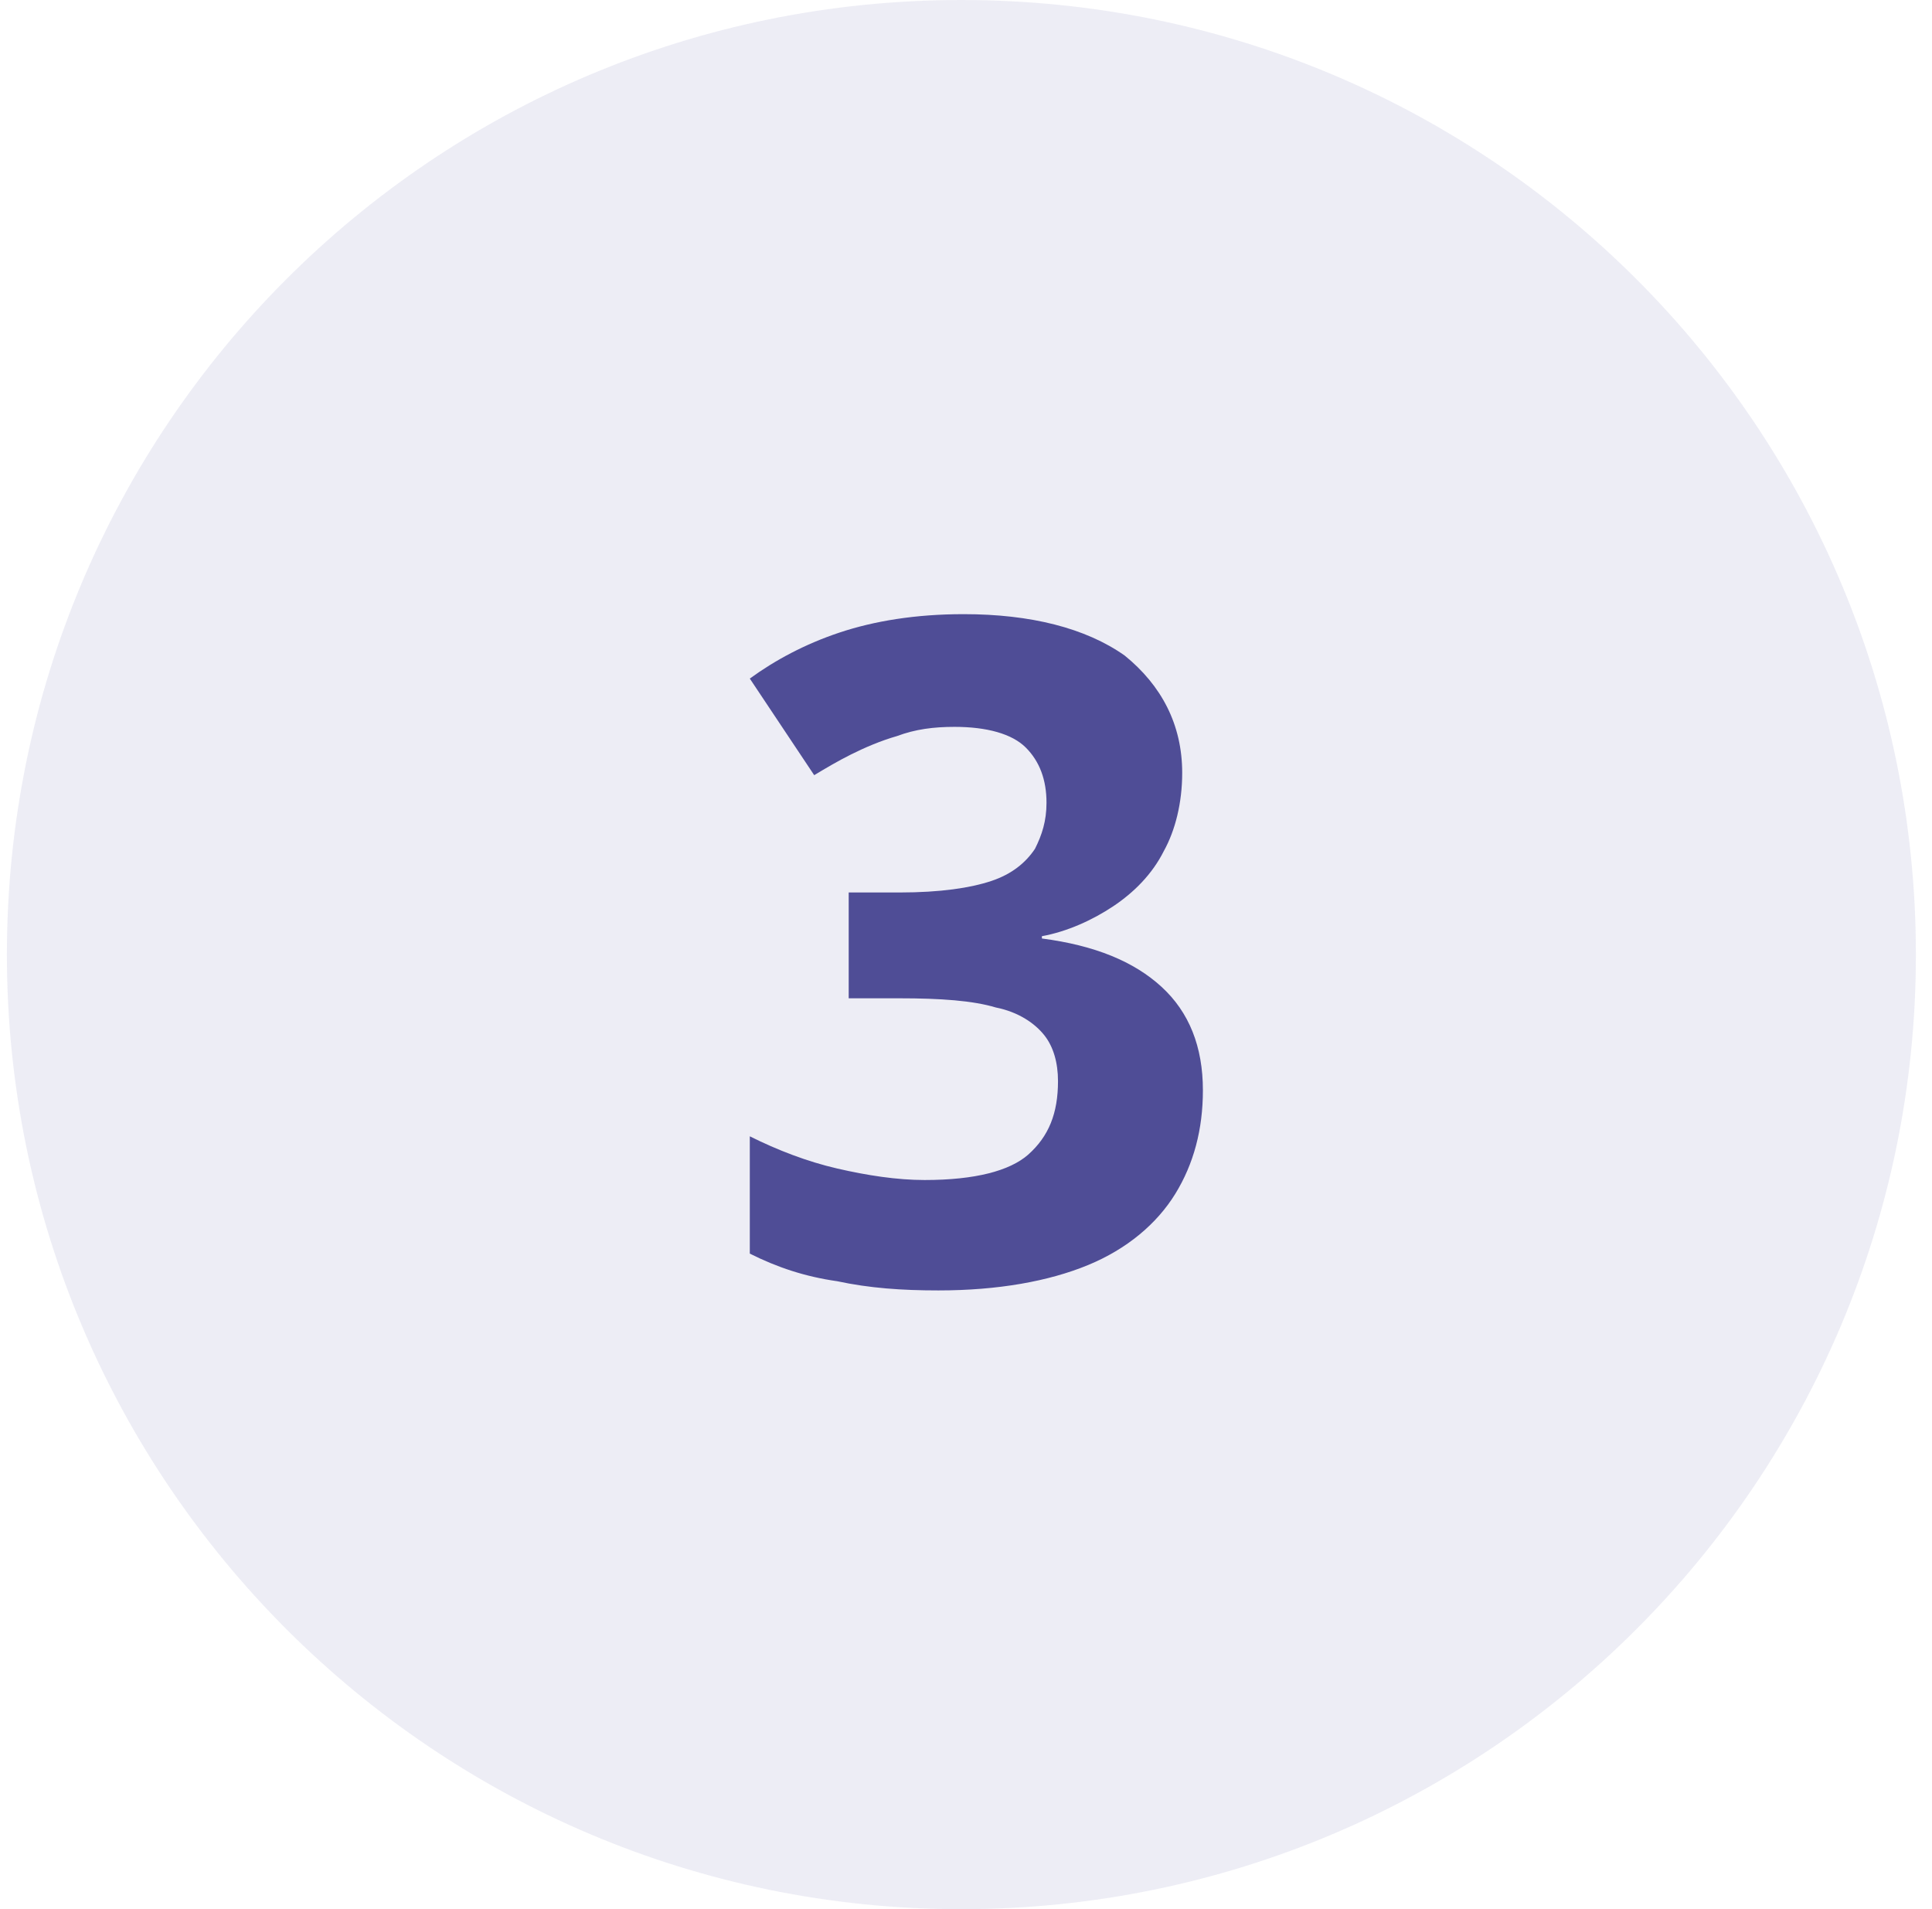 <?xml version="1.0" encoding="utf-8"?>
<!-- Generator: Adobe Illustrator 28.1.0, SVG Export Plug-In . SVG Version: 6.00 Build 0)  -->
<svg version="1.1" id="Ebene_1" xmlns="http://www.w3.org/2000/svg" xmlns:xlink="http://www.w3.org/1999/xlink" x="0px" y="0px"
	 viewBox="0 0 84 83" style="enable-background:new 0 0 84 83;" xml:space="preserve">
<style type="text/css">
	.st0{fill:#4F4D96;fill-opacity:0.1;}
	.st1{fill:#4F4D96;}
</style>
<path class="st0" d="M41.8,83c22.9,0,41.5-18.6,41.5-41.5S64.8,0,41.8,0S0.3,18.6,0.3,41.5S18.9,83,41.8,83z"/>
<path class="st1" d="M51.4,33.6c0,1.3-0.3,2.5-0.8,3.4c-0.5,1-1.3,1.8-2.2,2.4c-0.9,0.6-2,1.1-3.1,1.3v0.1c2.3,0.3,4,1,5.2,2.1
	s1.8,2.6,1.8,4.5c0,1.7-0.4,3.2-1.2,4.5S49,54.3,47.3,55s-3.9,1.1-6.5,1.1c-1.6,0-3-0.1-4.4-0.4c-1.4-0.2-2.6-0.6-3.8-1.2v-5.1
	c1.2,0.6,2.5,1.1,3.8,1.4c1.3,0.3,2.6,0.5,3.8,0.5c2.2,0,3.7-0.4,4.5-1.1c0.9-0.8,1.3-1.8,1.3-3.2c0-0.8-0.2-1.5-0.6-2
	c-0.4-0.5-1.1-1-2.1-1.2c-1-0.3-2.4-0.4-4.2-0.4h-2.2v-4.6h2.2c1.8,0,3.1-0.2,4-0.5s1.5-0.8,1.9-1.4c0.3-0.6,0.5-1.2,0.5-2
	c0-1-0.3-1.8-0.9-2.4c-0.6-0.6-1.7-0.9-3.1-0.9c-0.9,0-1.7,0.1-2.5,0.4c-0.7,0.2-1.4,0.5-2,0.8s-1.1,0.6-1.6,0.9l-2.8-4.2
	c1.1-0.8,2.4-1.5,3.9-2s3.3-0.8,5.4-0.8c2.9,0,5.3,0.6,7,1.8C50.5,29.8,51.4,31.5,51.4,33.6z"/>
</svg>
